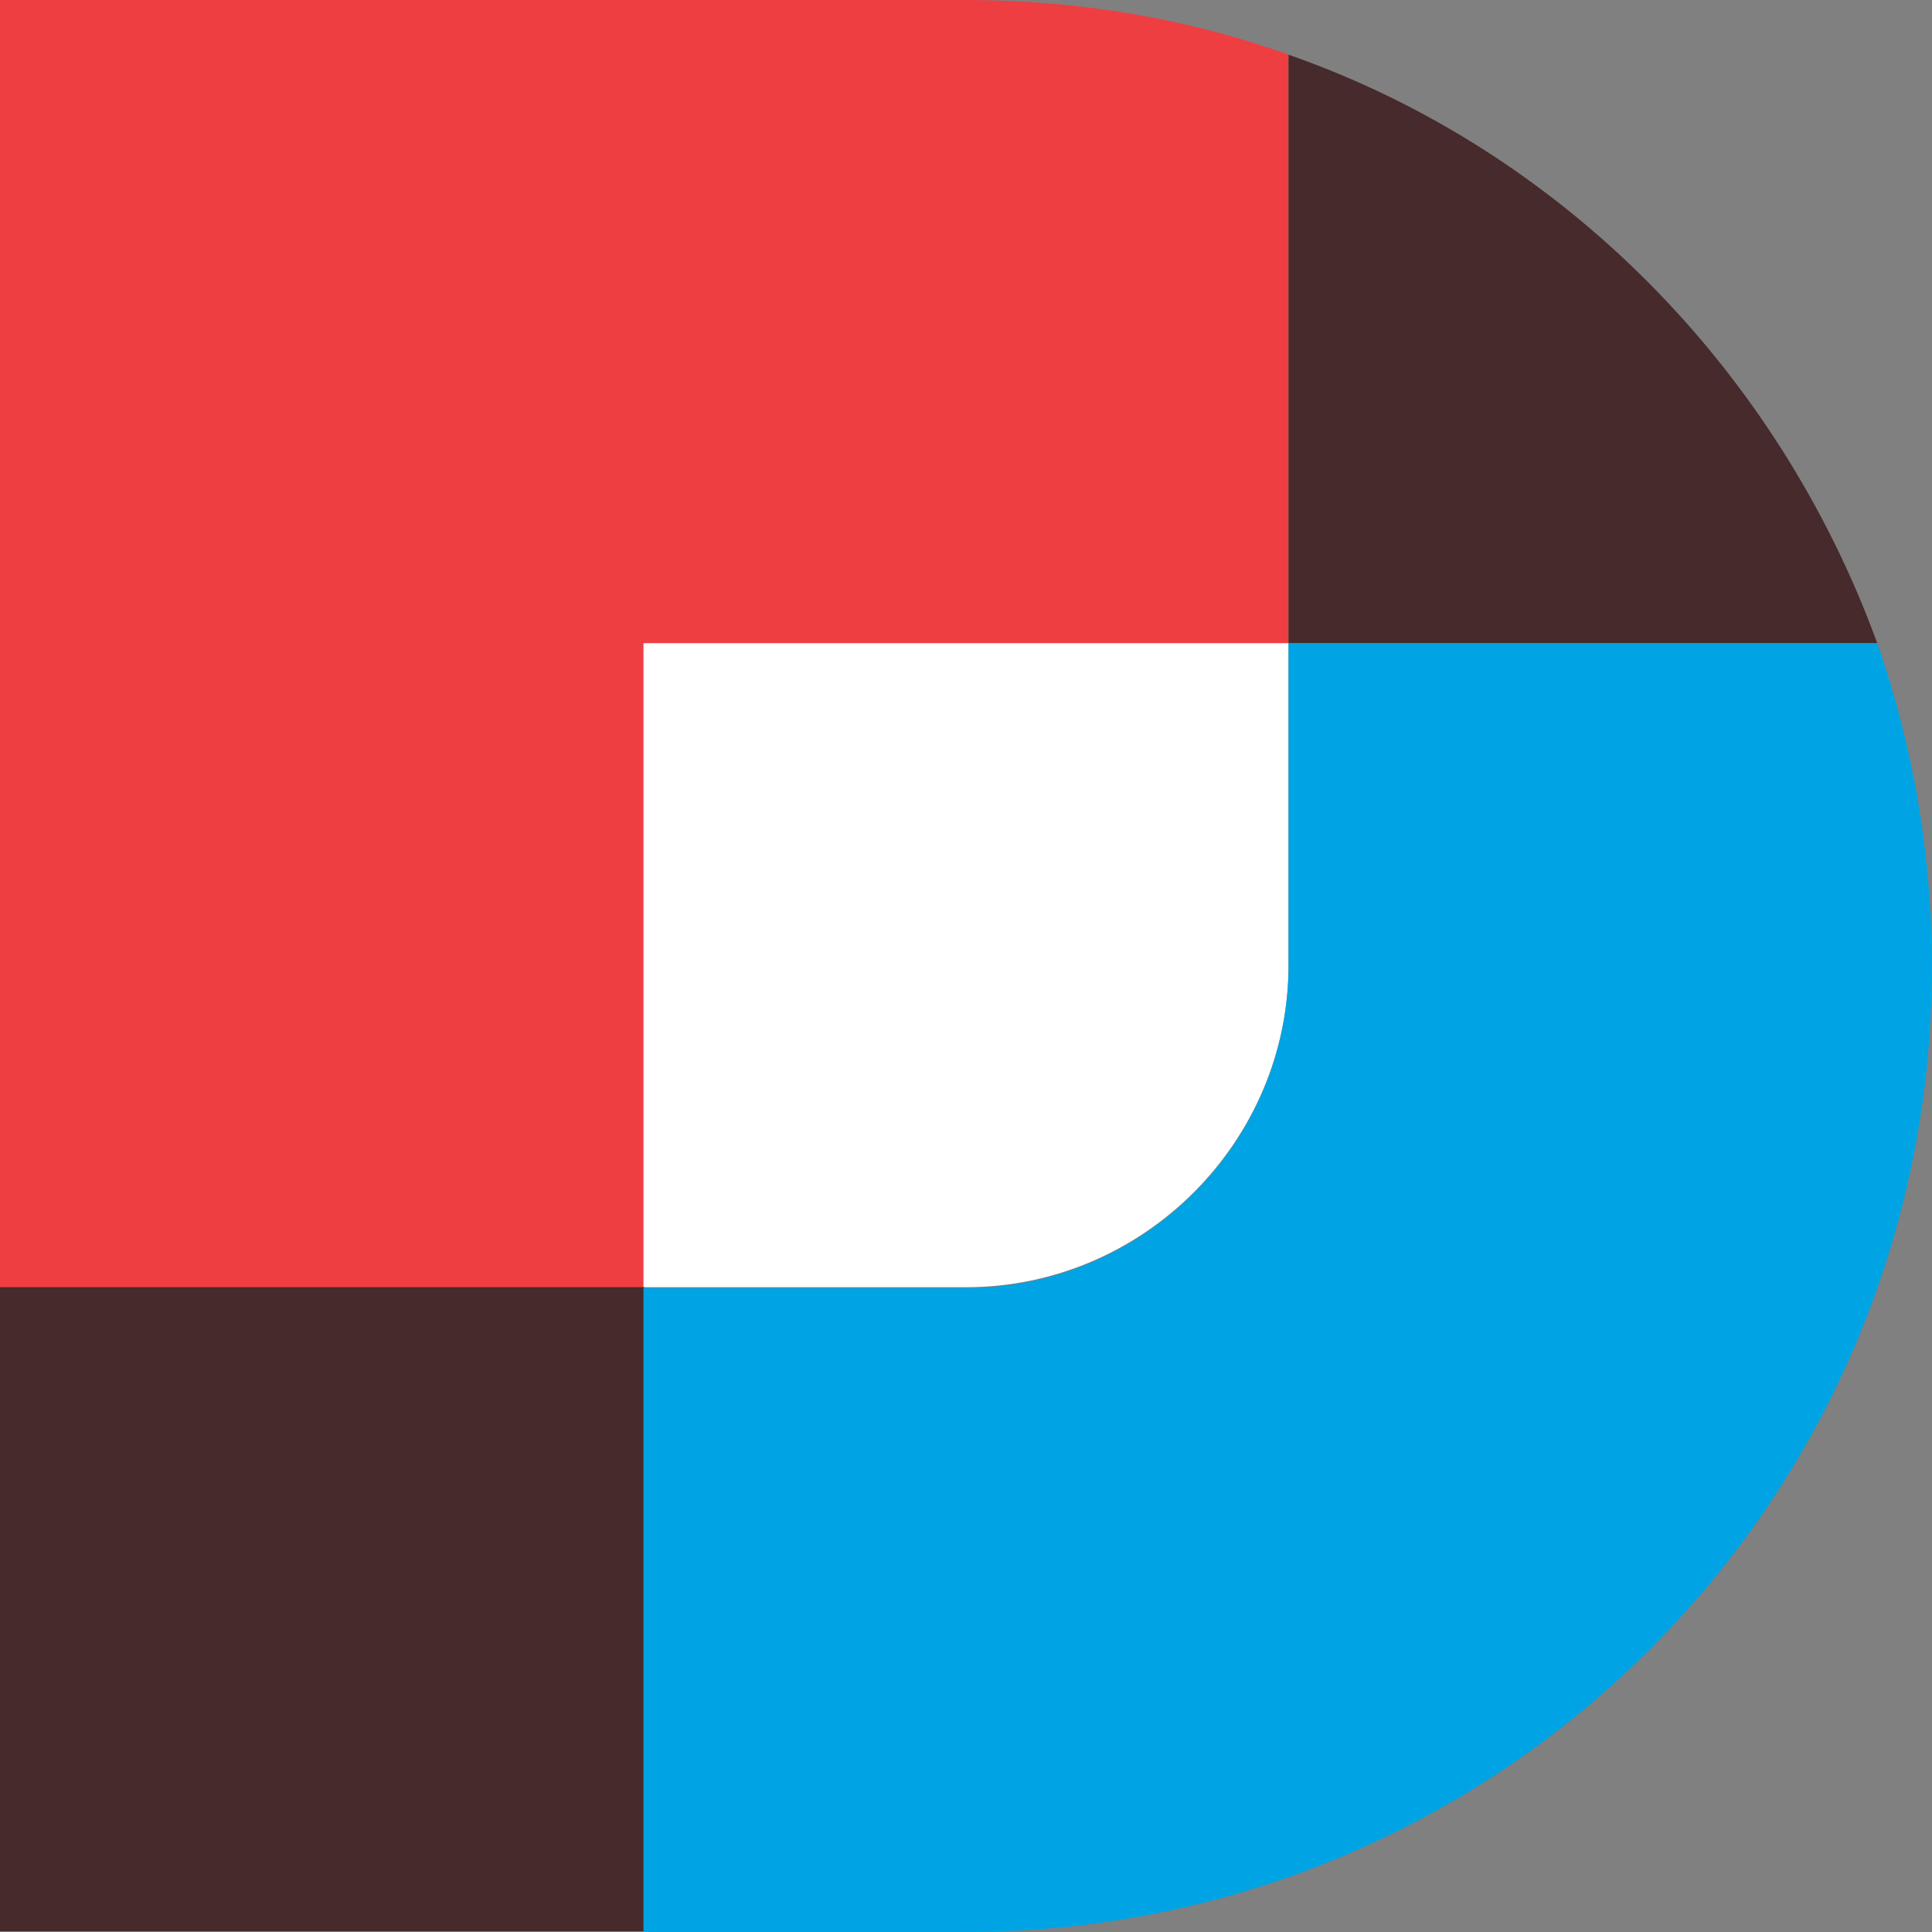 <svg width="80" height="80" viewBox="0 0 80 80" fill="none" xmlns="http://www.w3.org/2000/svg">
<rect x="0" y="0" width="80" height="80" fill="#808080" stroke="none"/>
<path d="M53.355 26.633V2.264C49.23 0.777 44.665 0 39.999 0H0V53.333H26.677V26.633H53.355Z" fill="#EF3E42"/>
<path d="M53.356 26.633H26.645V53.3H40C47.337 53.3 53.356 47.283 53.356 39.949V26.633Z" fill="white"/>
<path d="M53.355 2.265V26.634H77.733C73.608 15.311 64.682 6.22 53.355 2.265ZM0 79.967H26.677V53.3H0V79.967Z" fill="#472A2B"/>
<path d="M77.734 26.633H53.356V39.983C53.356 47.317 47.337 53.333 40 53.333H26.645V80H40C62.147 80 79.999 62.155 79.999 40.017C79.999 35.319 79.188 30.79 77.734 26.633Z" fill="#00A4E4"/>
</svg>
